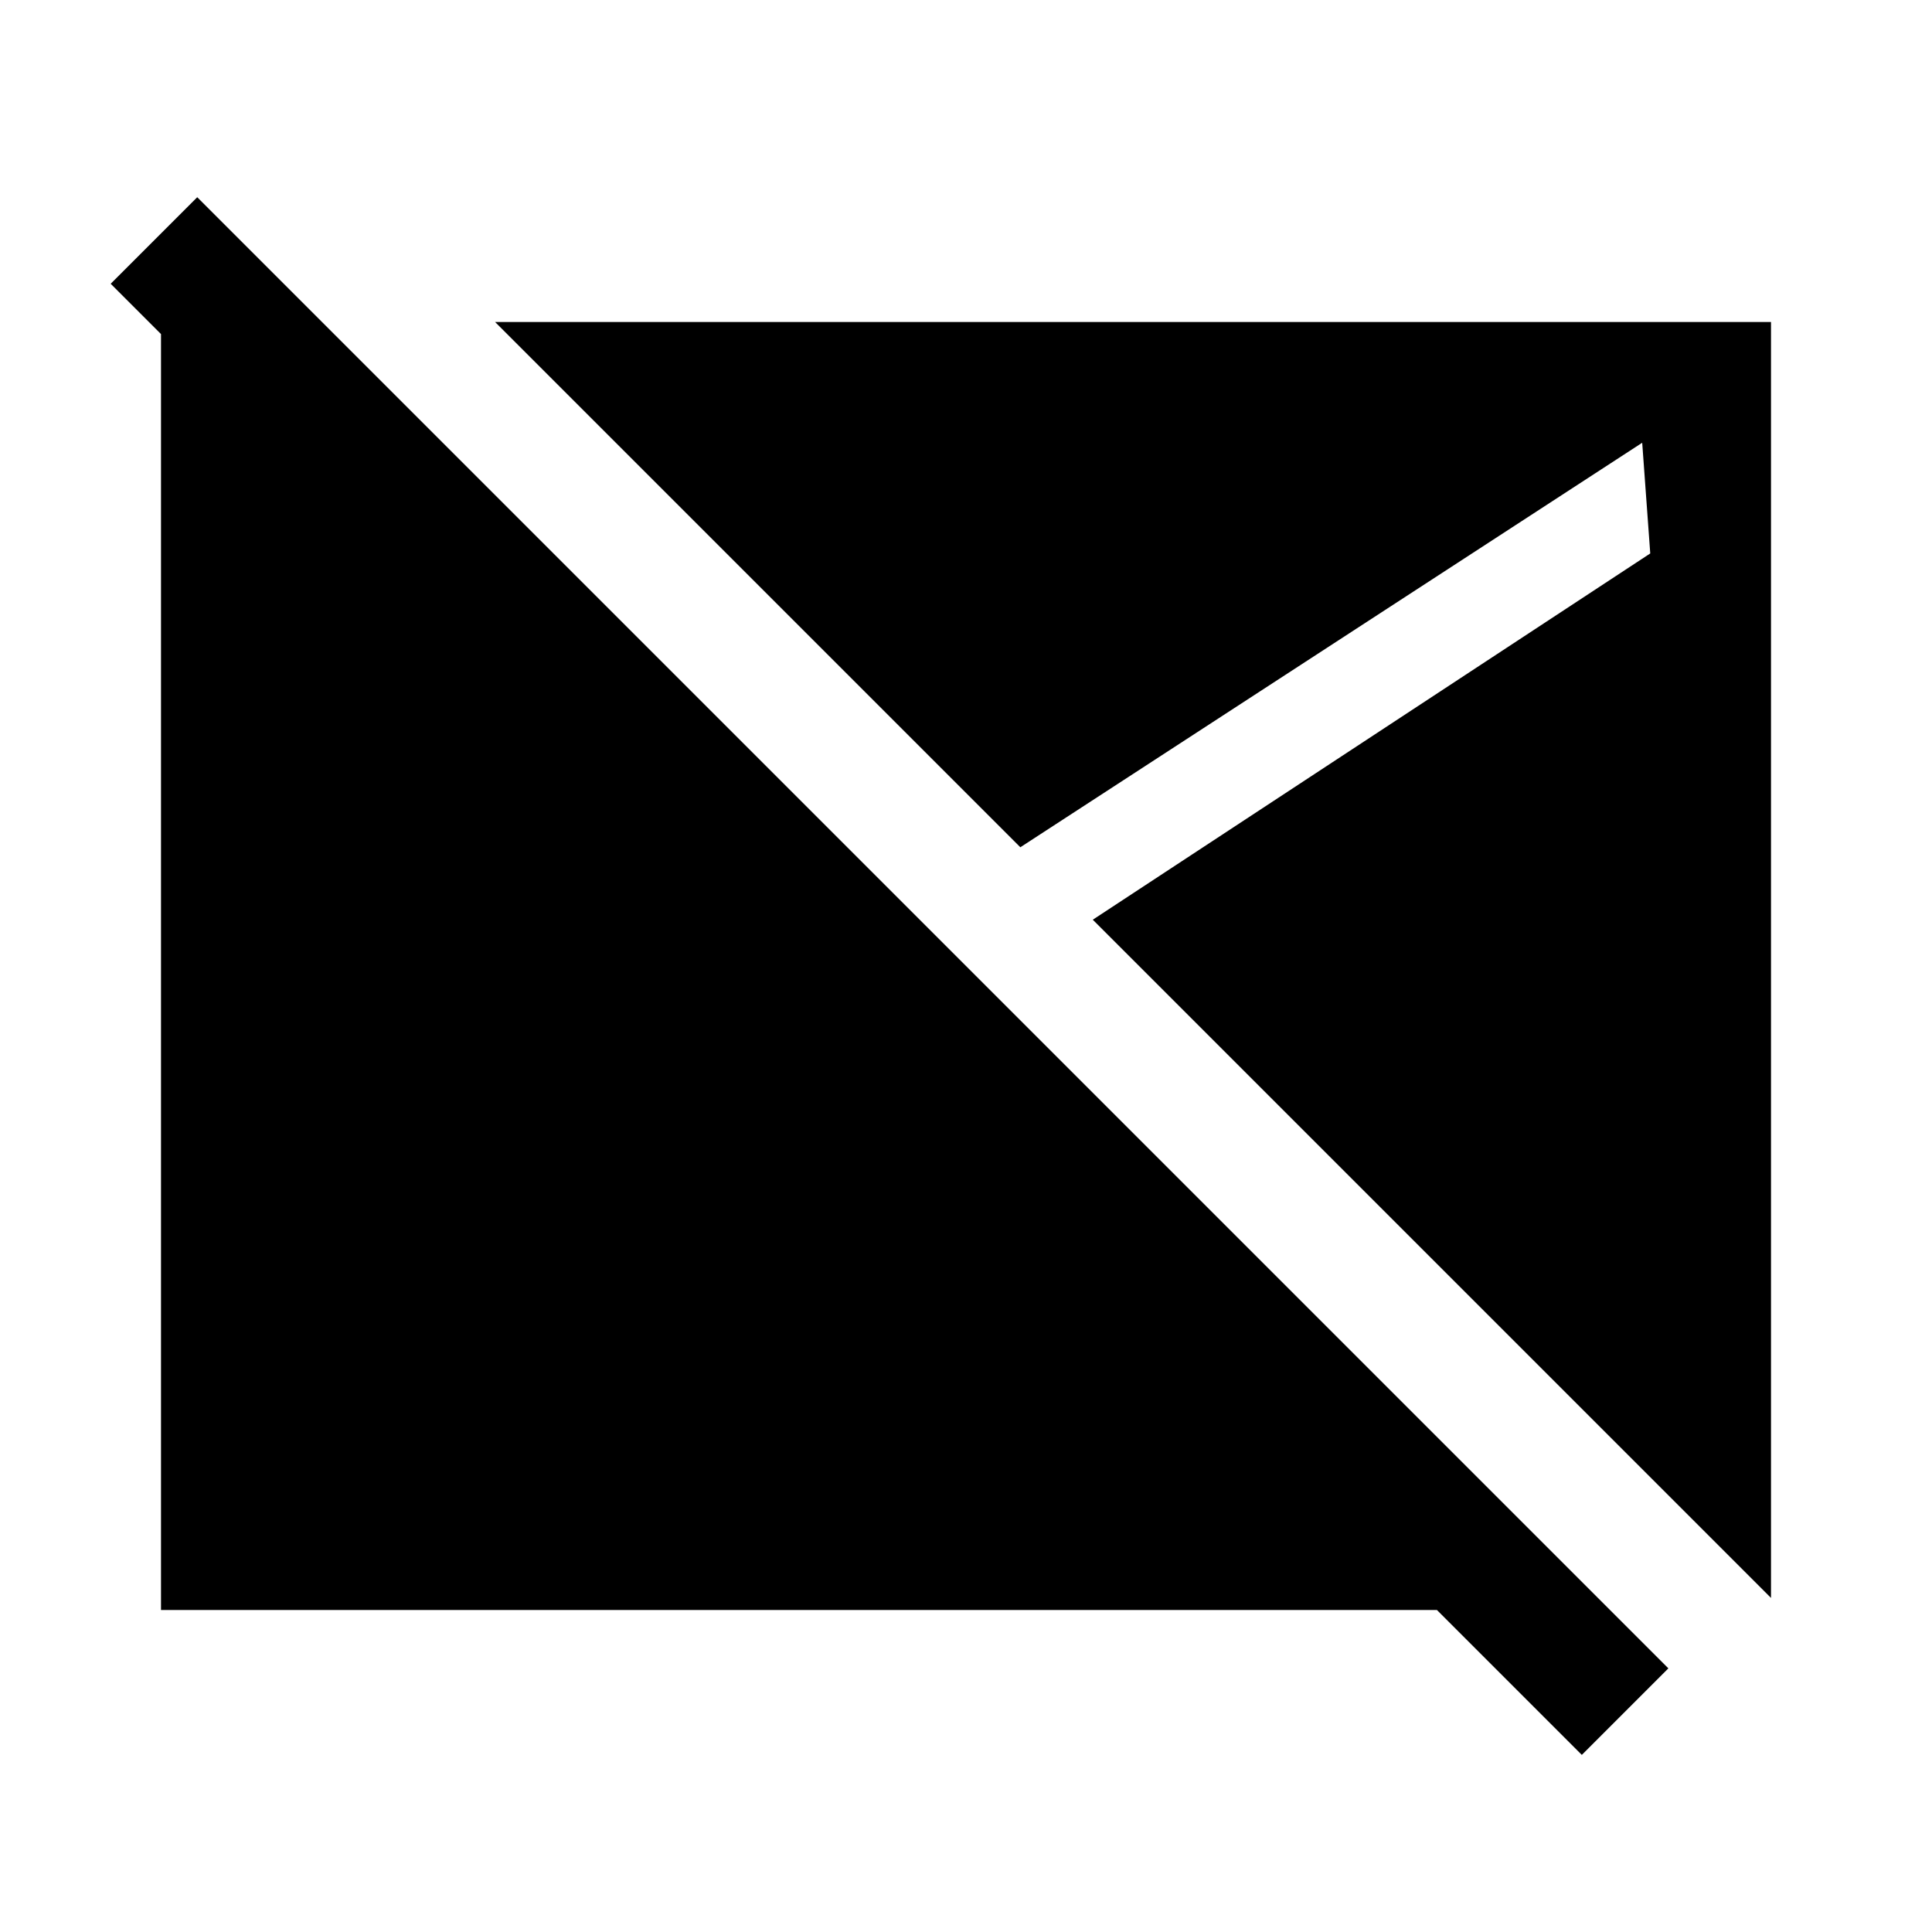 <svg xmlns="http://www.w3.org/2000/svg" width="48" height="48" viewBox="0 -960 960 960"><path d="m786-88-72-72H80v-640h80l60 60h-86l-79-79 43-43 731 731-43 43Zm94-78L543-503l277-182-4-55-309 201-261-261h634v634Z"/></svg>